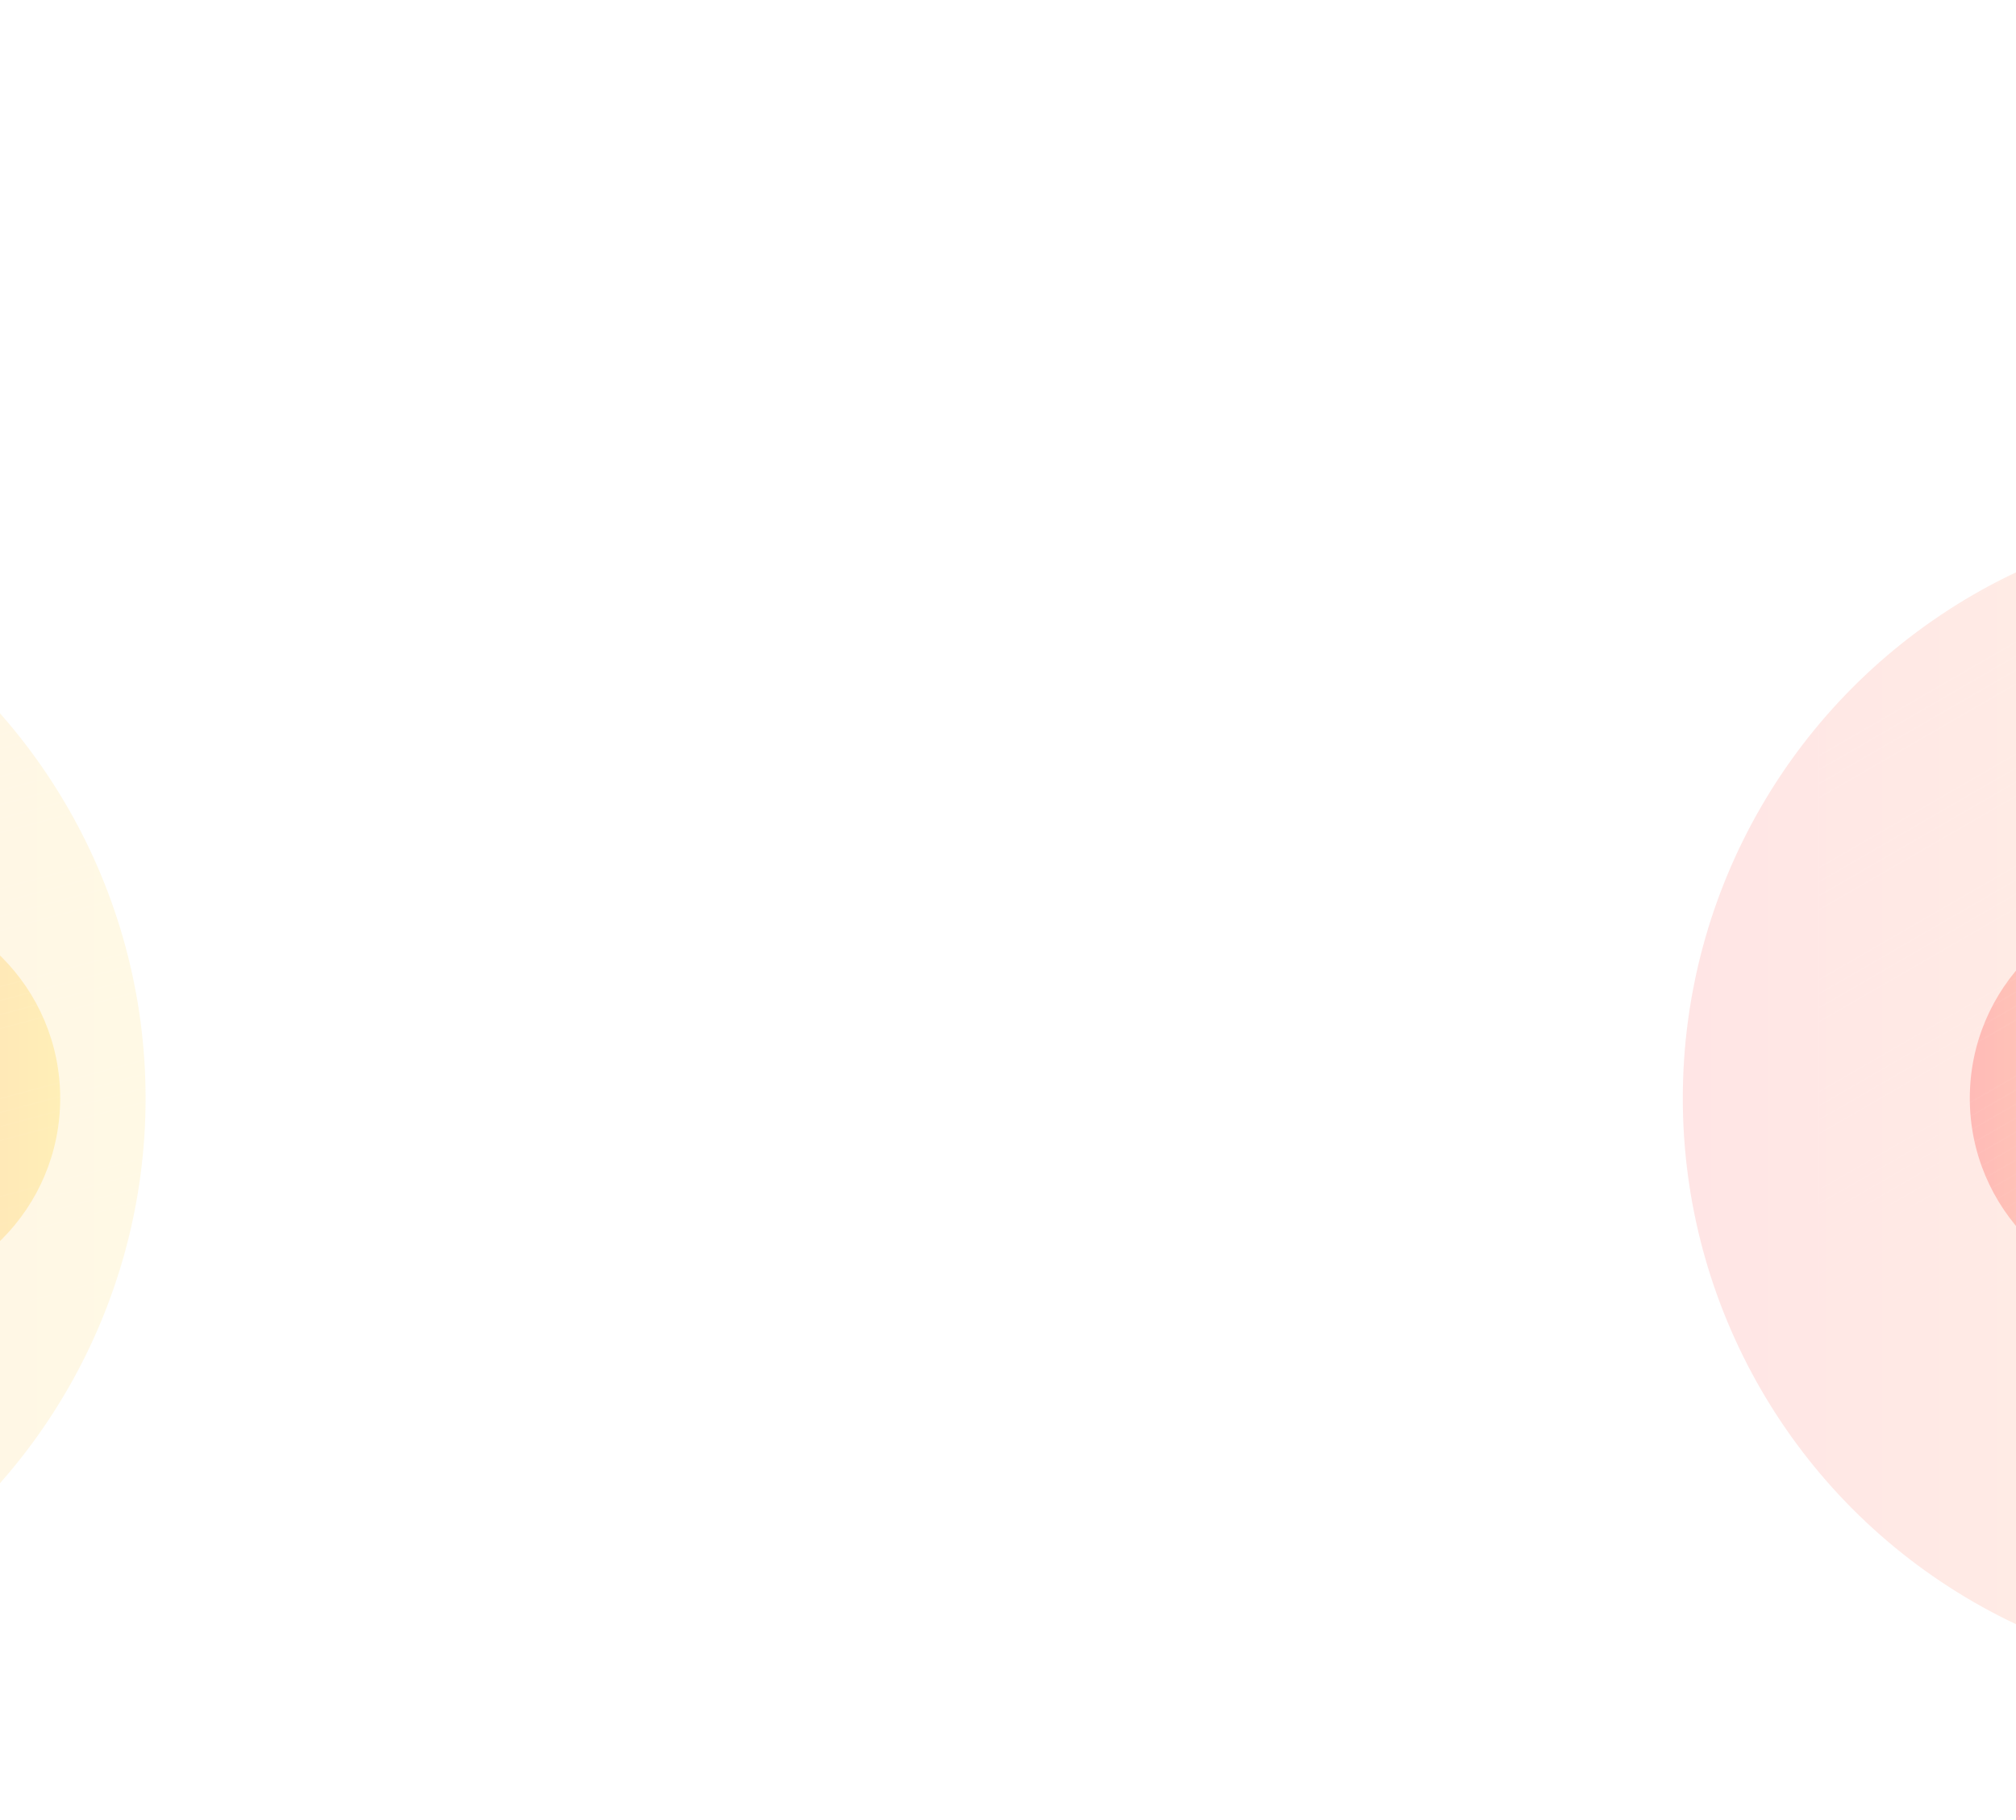 <svg xmlns="http://www.w3.org/2000/svg" width="1440" height="1300" fill="none"><g clip-path="url(#a)"><g filter="url(#b)"><circle cx="-311.5" cy="784.5" r="415.5" fill="url(#c)" fill-opacity=".1"/></g><g filter="url(#d)" style="mix-blend-mode:plus-lighter"><circle cx="-99.5" cy="784.5" r="142.5" fill="url(#e)" fill-opacity=".2"/></g><g filter="url(#f)"><circle cx="1617.5" cy="784.5" r="415.5" fill="url(#g)" fill-opacity=".1"/></g><g filter="url(#h)" style="mix-blend-mode:plus-lighter"><circle cx="1549.5" cy="784.5" r="142.5" fill="url(#i)" fill-opacity=".2"/></g><path stroke="url(#j)" stroke-opacity=".05" d="m0 229.5 139-2.5m1301 1.5L139 227m0-179.5V227m0 1013V227M1299 47.5V1240l141-81.41M0 47.5h1440M139 227 0 264.745M139 237.5 0 274.745M139 247.5 0 284.745m0 10L139 257.5v30m0-20L0 304.745M139 277.5 0 314.745M139 287.5v10m0-10L0 324.745M139 297.5v10m0-10L0 334.745M139 297.5v30m0-20v10L0 354.745M139 307.5 0 344.745M139 327.5v10m0-10L0 364.745M139 337.5v10m0-10L0 374.745M139 337.5v30m0-20v10L0 394.745M139 347.5 0 384.745M139 367.5v10m0-10L0 404.745M139 377.5v10m0-10L0 414.745M139 377.5v30m0-20v10L0 434.745M139 387.5 0 424.745M139 407.5v10m0-10L0 444.745M139 417.5v10m0-10L0 454.745M139 417.5v30m0-20v10L0 474.745M139 427.5 0 464.745M139 447.5v10m0-10L0 484.745M139 457.5v10m0-10L0 494.745M139 457.5v30m0-20v10L0 514.745M139 467.5 0 504.745M139 487.5v10m0-10L0 524.745M139 497.5v10m0-10L0 534.745M139 497.5v30m0-20v10L0 554.745M139 507.5 0 544.745M139 527.5v10m0-10L0 564.745M139 537.5v10m0-10L0 574.745M139 547.5v10L0 594.745M139 547.5 0 584.745M139 567.5v30m0 0v10m0-10L0 634.745M139 607.5v10m0-10L0 644.745M139 617.5v10L0 664.745M139 617.5 0 654.745M139 637.5v30m0 0v10m0-10L0 704.745M139 677.5v10m0-10L0 714.745M139 687.5v10L0 734.745M139 687.5 0 724.745m139-7.245v30m0 0v10m0-10L0 784.745M139 757.5v10m0-10L0 794.745M139 767.5v10L0 814.745M139 767.5 0 804.745M139 787.5v30m0 0v10m0-10L0 854.745M139 827.5v10m0-10L0 864.745M139 837.5v10L0 884.745M139 837.5 0 874.745m139-7.245v30m0 0v10m0-10L0 934.745M139 907.5v10m0-10L0 944.745M139 917.5v10L0 964.745M139 917.5 0 954.745m139 2.755v30m0 0v10m0-10L0 1024.74m139-27.24v10m0-10L0 1034.74m139-27.24v10L0 1054.74m139-47.24L0 1044.74m139 2.76v30m0 0v10m0-10L0 1114.74m139-27.24v10m0-10L0 1124.74m139-27.24v10L0 1144.74m139-47.24L0 1134.74M1299 1230l141-81.41M1299 1220l141-81.41M1299 1210l141-81.41M1299 1200l141-81.41M1299 1190l141-81.41M1299 1180l141-81.41M1299 1170l141-81.41M1299 1160l141-81.41M1299 1150l141-81.41M1299 1140l141-81.41M1299 1130l141-81.41M1299 1120l141-81.41M1299 1110l141-81.41M1299 1100l141-81.41M1299 1090l141-81.41M1299 1080l141-81.406M1299 1070l141-81.406M1299 1060l141-81.406M1299 1050l141-81.406M1299 1040l141-81.406M1299 1030l141-81.406M1299 1020l141-81.406M1299 1010l141-81.406M1299 1000l141-81.406M1299 990l141-81.406M1299 980l141-81.406M1299 970l141-81.406M1299 960l141-81.406M1299 950l141-81.406M1299 940l141-81.406M1299 930l141-81.406M1299 920l141-81.406M1299 910l141-81.406M1299 900l141-81.406M1299 890l141-81.406M1299 880l141-81.406M1299 870l141-81.406M1299 860l141-81.406M1299 850l141-81.406M1299 810l141-81.406M1299 800l141-81.406M1299 790l141-81.406M1299 780l141-81.406M1299 730l141-81.406M1299 720l141-81.406M1299 710l141-81.406M1299 700l141-81.406M1299 650l141-81.406M1299 640l141-81.406M1299 630l141-81.406M1299 620l141-81.406M1299 570l141-81.406M1299 560l141-81.406M1299 550l141-81.406M1299 540l141-81.406M1299 490l141-81.406M1299 480l141-81.406M1299 470l141-81.406M1299 460l141-81.406M1299 410l141-81.406M1299 400l141-81.406M1299 390l141-81.406M1299 380l141-81.406"/></g><defs><linearGradient id="c" x1="-727" x2="104" y1="784.5" y2="784.5" gradientUnits="userSpaceOnUse"><stop stop-color="red"/><stop offset="1" stop-color="#FC0"/></linearGradient><linearGradient id="e" x1="-242" x2="43" y1="784.5" y2="784.5" gradientUnits="userSpaceOnUse"><stop stop-color="red"/><stop offset="1" stop-color="#FC0"/></linearGradient><linearGradient id="g" x1="1202" x2="2033" y1="784.5" y2="784.5" gradientUnits="userSpaceOnUse"><stop stop-color="red"/><stop offset="1" stop-color="#FC0"/></linearGradient><linearGradient id="i" x1="1407" x2="1692" y1="784.5" y2="784.5" gradientUnits="userSpaceOnUse"><stop stop-color="red"/><stop offset="1" stop-color="#FC0"/></linearGradient><linearGradient id="j" x1="720" x2="720" y1="47.5" y2="1240" gradientUnits="userSpaceOnUse"><stop offset=".038" stop-color="#fff" stop-opacity=".1"/><stop offset=".26" stop-color="#fff"/><stop offset=".688" stop-color="#fff" stop-opacity=".422"/><stop offset="1" stop-color="#fff" stop-opacity="0"/></linearGradient><filter id="b" width="1231" height="1231" x="-927" y="169" color-interpolation-filters="sRGB" filterUnits="userSpaceOnUse"><feFlood flood-opacity="0" result="BackgroundImageFix"/><feBlend in="SourceGraphic" in2="BackgroundImageFix" result="shape"/><feGaussianBlur result="effect1_foregroundBlur_9_248" stdDeviation="100"/></filter><filter id="d" width="685" height="685" x="-442" y="442" color-interpolation-filters="sRGB" filterUnits="userSpaceOnUse"><feFlood flood-opacity="0" result="BackgroundImageFix"/><feBlend in="SourceGraphic" in2="BackgroundImageFix" result="shape"/><feGaussianBlur result="effect1_foregroundBlur_9_248" stdDeviation="100"/></filter><filter id="f" width="1231" height="1231" x="1002" y="169" color-interpolation-filters="sRGB" filterUnits="userSpaceOnUse"><feFlood flood-opacity="0" result="BackgroundImageFix"/><feBlend in="SourceGraphic" in2="BackgroundImageFix" result="shape"/><feGaussianBlur result="effect1_foregroundBlur_9_248" stdDeviation="100"/></filter><filter id="h" width="685" height="685" x="1207" y="442" color-interpolation-filters="sRGB" filterUnits="userSpaceOnUse"><feFlood flood-opacity="0" result="BackgroundImageFix"/><feBlend in="SourceGraphic" in2="BackgroundImageFix" result="shape"/><feGaussianBlur result="effect1_foregroundBlur_9_248" stdDeviation="100"/></filter><clipPath id="a"><path fill="#fff" d="M0 0h1440v1300H0z"/></clipPath></defs></svg>